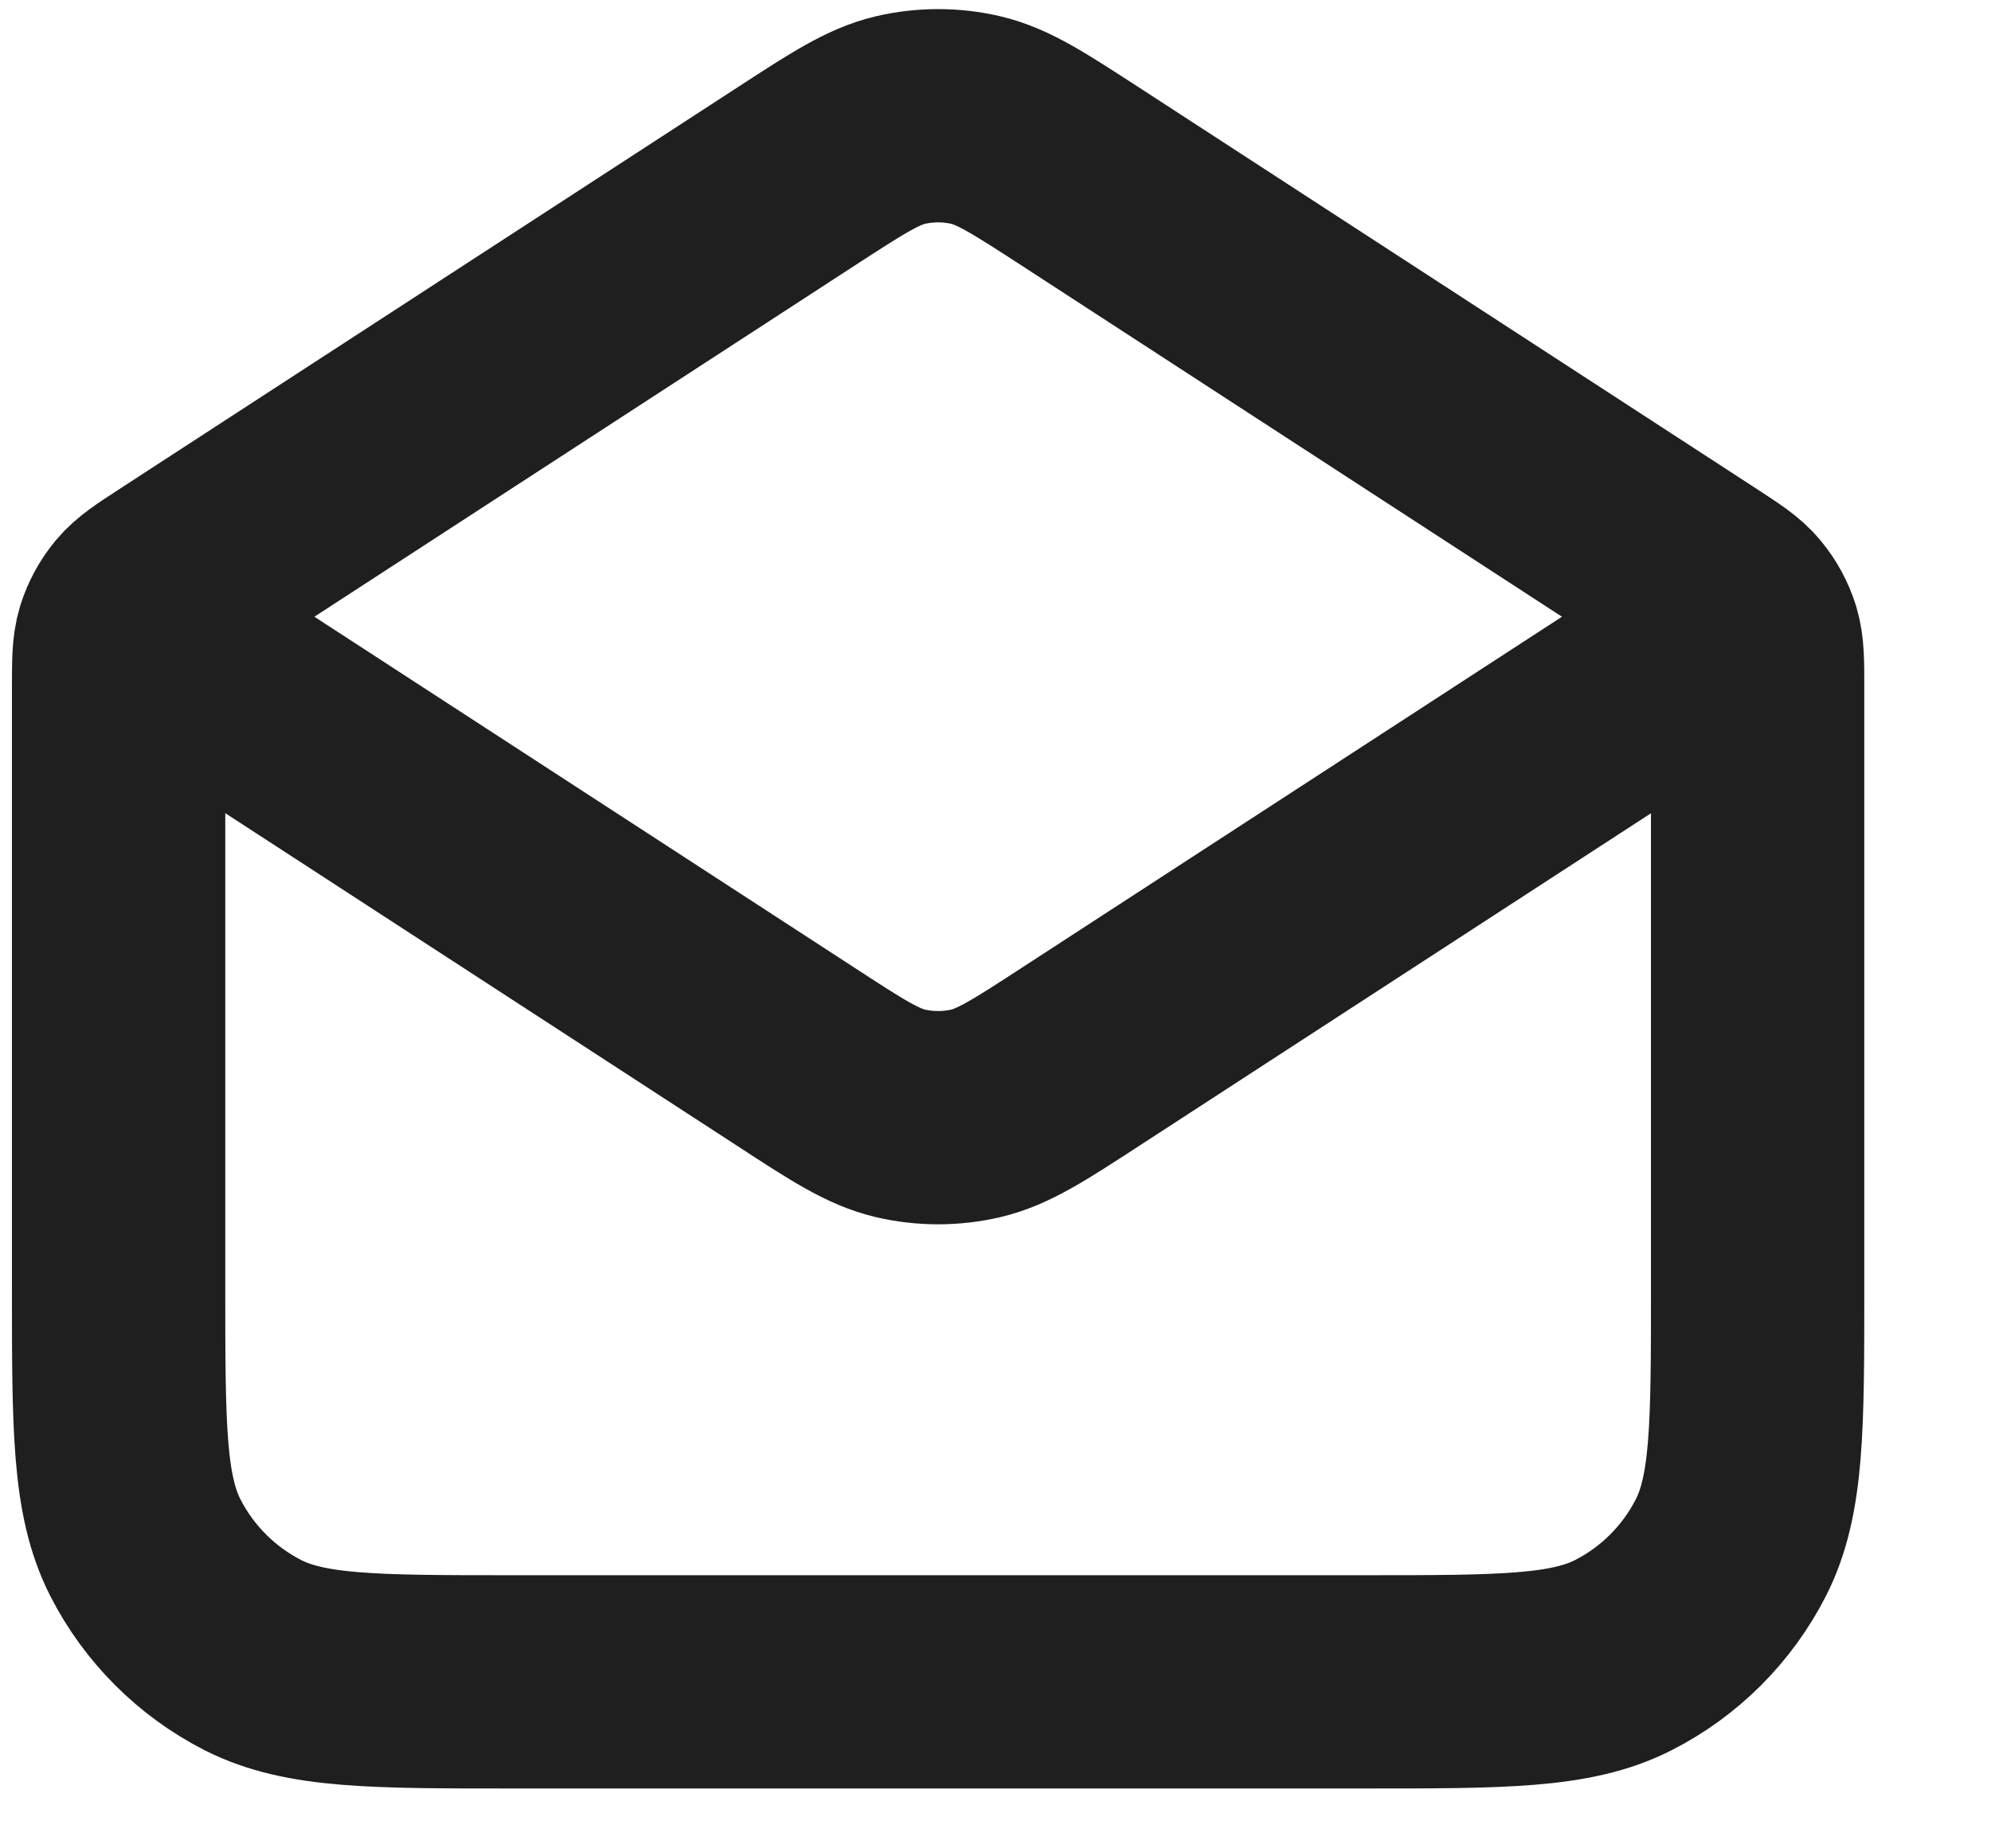 <svg width="14" height="13" viewBox="0 0 14 13" fill="none" xmlns="http://www.w3.org/2000/svg">
<path d="M7.602 1.245L11.94 4.065C12.093 4.165 12.17 4.214 12.225 4.281C12.274 4.34 12.311 4.408 12.334 4.481C12.359 4.564 12.359 4.655 12.359 4.838V9.063C12.359 10.031 12.359 10.515 12.171 10.885C12.005 11.21 11.741 11.475 11.415 11.641C11.046 11.829 10.562 11.829 9.593 11.829H3.6C2.632 11.829 2.148 11.829 1.778 11.641C1.453 11.475 1.188 11.21 1.022 10.885C0.834 10.515 0.834 10.031 0.834 9.063V4.838C0.834 4.655 0.834 4.564 0.859 4.481C0.882 4.408 0.919 4.34 0.968 4.281C1.024 4.214 1.1 4.165 1.254 4.065L5.592 1.245M7.602 1.245C7.238 1.009 7.056 0.89 6.86 0.844C6.687 0.804 6.507 0.804 6.333 0.844C6.137 0.89 5.955 1.009 5.592 1.245M7.602 1.245L11.765 3.951C11.963 4.08 12.062 4.144 12.096 4.226C12.126 4.297 12.126 4.378 12.096 4.449C12.062 4.531 11.963 4.595 11.765 4.724L7.602 7.43C7.238 7.667 7.056 7.785 6.86 7.831C6.687 7.871 6.507 7.871 6.333 7.831C6.137 7.785 5.955 7.667 5.592 7.43L1.429 4.724C1.23 4.595 1.131 4.531 1.097 4.449C1.067 4.378 1.067 4.297 1.097 4.226C1.131 4.144 1.23 4.08 1.429 3.951L5.592 1.245" stroke="#1F1F1F" stroke-width="1.5" stroke-linecap="round" stroke-linejoin="round"/>
</svg>
